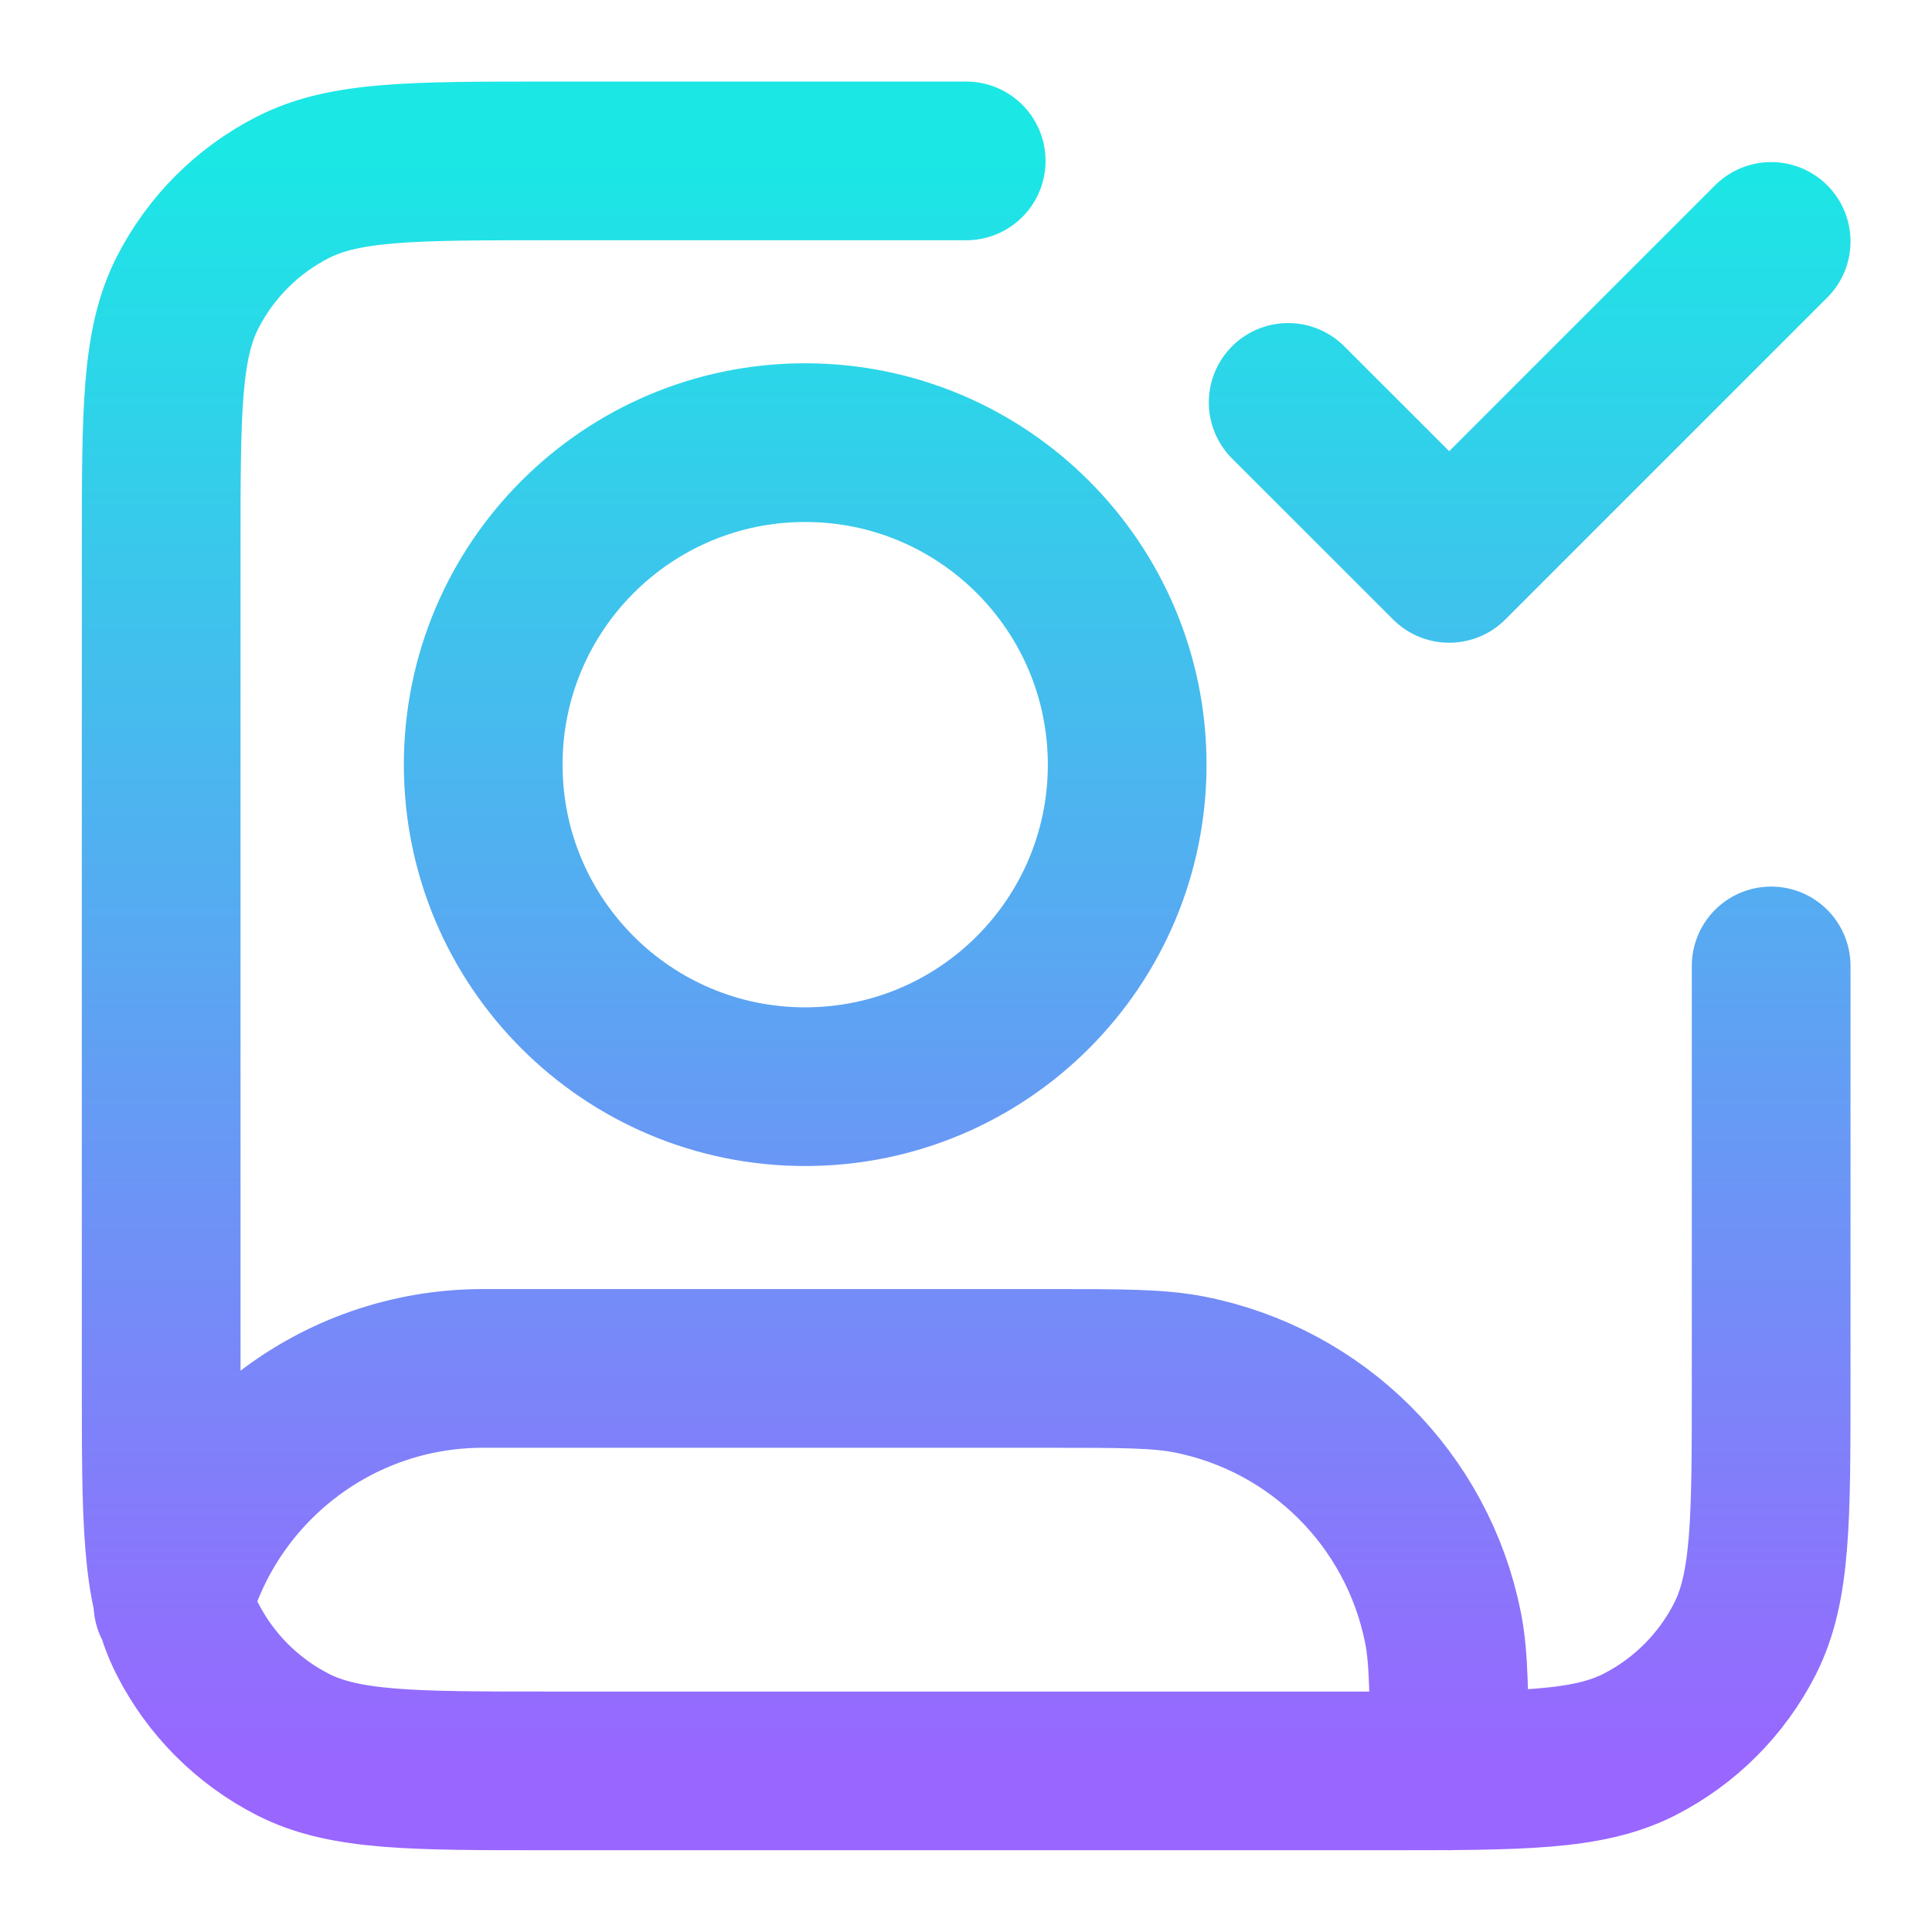 <?xml version="1.0" encoding="UTF-8"?> <svg xmlns="http://www.w3.org/2000/svg" width="28" height="28" viewBox="0 0 28 28" fill="none"><path d="M18.669 5.832L21.003 8.165L25.669 3.499M25.669 13.999V20.065C25.669 22.026 25.669 23.006 25.288 23.754C24.952 24.413 24.417 24.948 23.758 25.284C23.009 25.665 22.029 25.665 20.069 25.665H7.936C5.976 25.665 4.996 25.665 4.247 25.284C3.588 24.948 3.053 24.413 2.717 23.754C2.336 23.006 2.336 22.026 2.336 20.065V7.932C2.336 5.972 2.336 4.992 2.717 4.243C3.053 3.584 3.588 3.049 4.247 2.714C4.996 2.332 5.976 2.332 7.936 2.332H14.003M2.506 23.246C3.053 21.277 4.859 19.832 7.002 19.832H15.169C16.253 19.832 16.795 19.832 17.246 19.922C19.097 20.29 20.544 21.737 20.913 23.588C21.002 24.039 21.002 24.581 21.002 25.665M16.336 11.082C16.336 13.659 14.247 15.749 11.669 15.749C9.092 15.749 7.003 13.659 7.003 11.082C7.003 8.505 9.092 6.415 11.669 6.415C14.247 6.415 16.336 8.505 16.336 11.082Z" stroke="url(#paint0_linear_380_7402)" stroke-width="2.3" stroke-linecap="round" stroke-linejoin="round"></path><defs><linearGradient id="paint0_linear_380_7402" x1="14.003" y1="2.332" x2="14.003" y2="25.665" gradientUnits="userSpaceOnUse"><stop stop-color="#1BE7E5"></stop><stop offset="1" stop-color="#9966FF"></stop></linearGradient></defs></svg> 